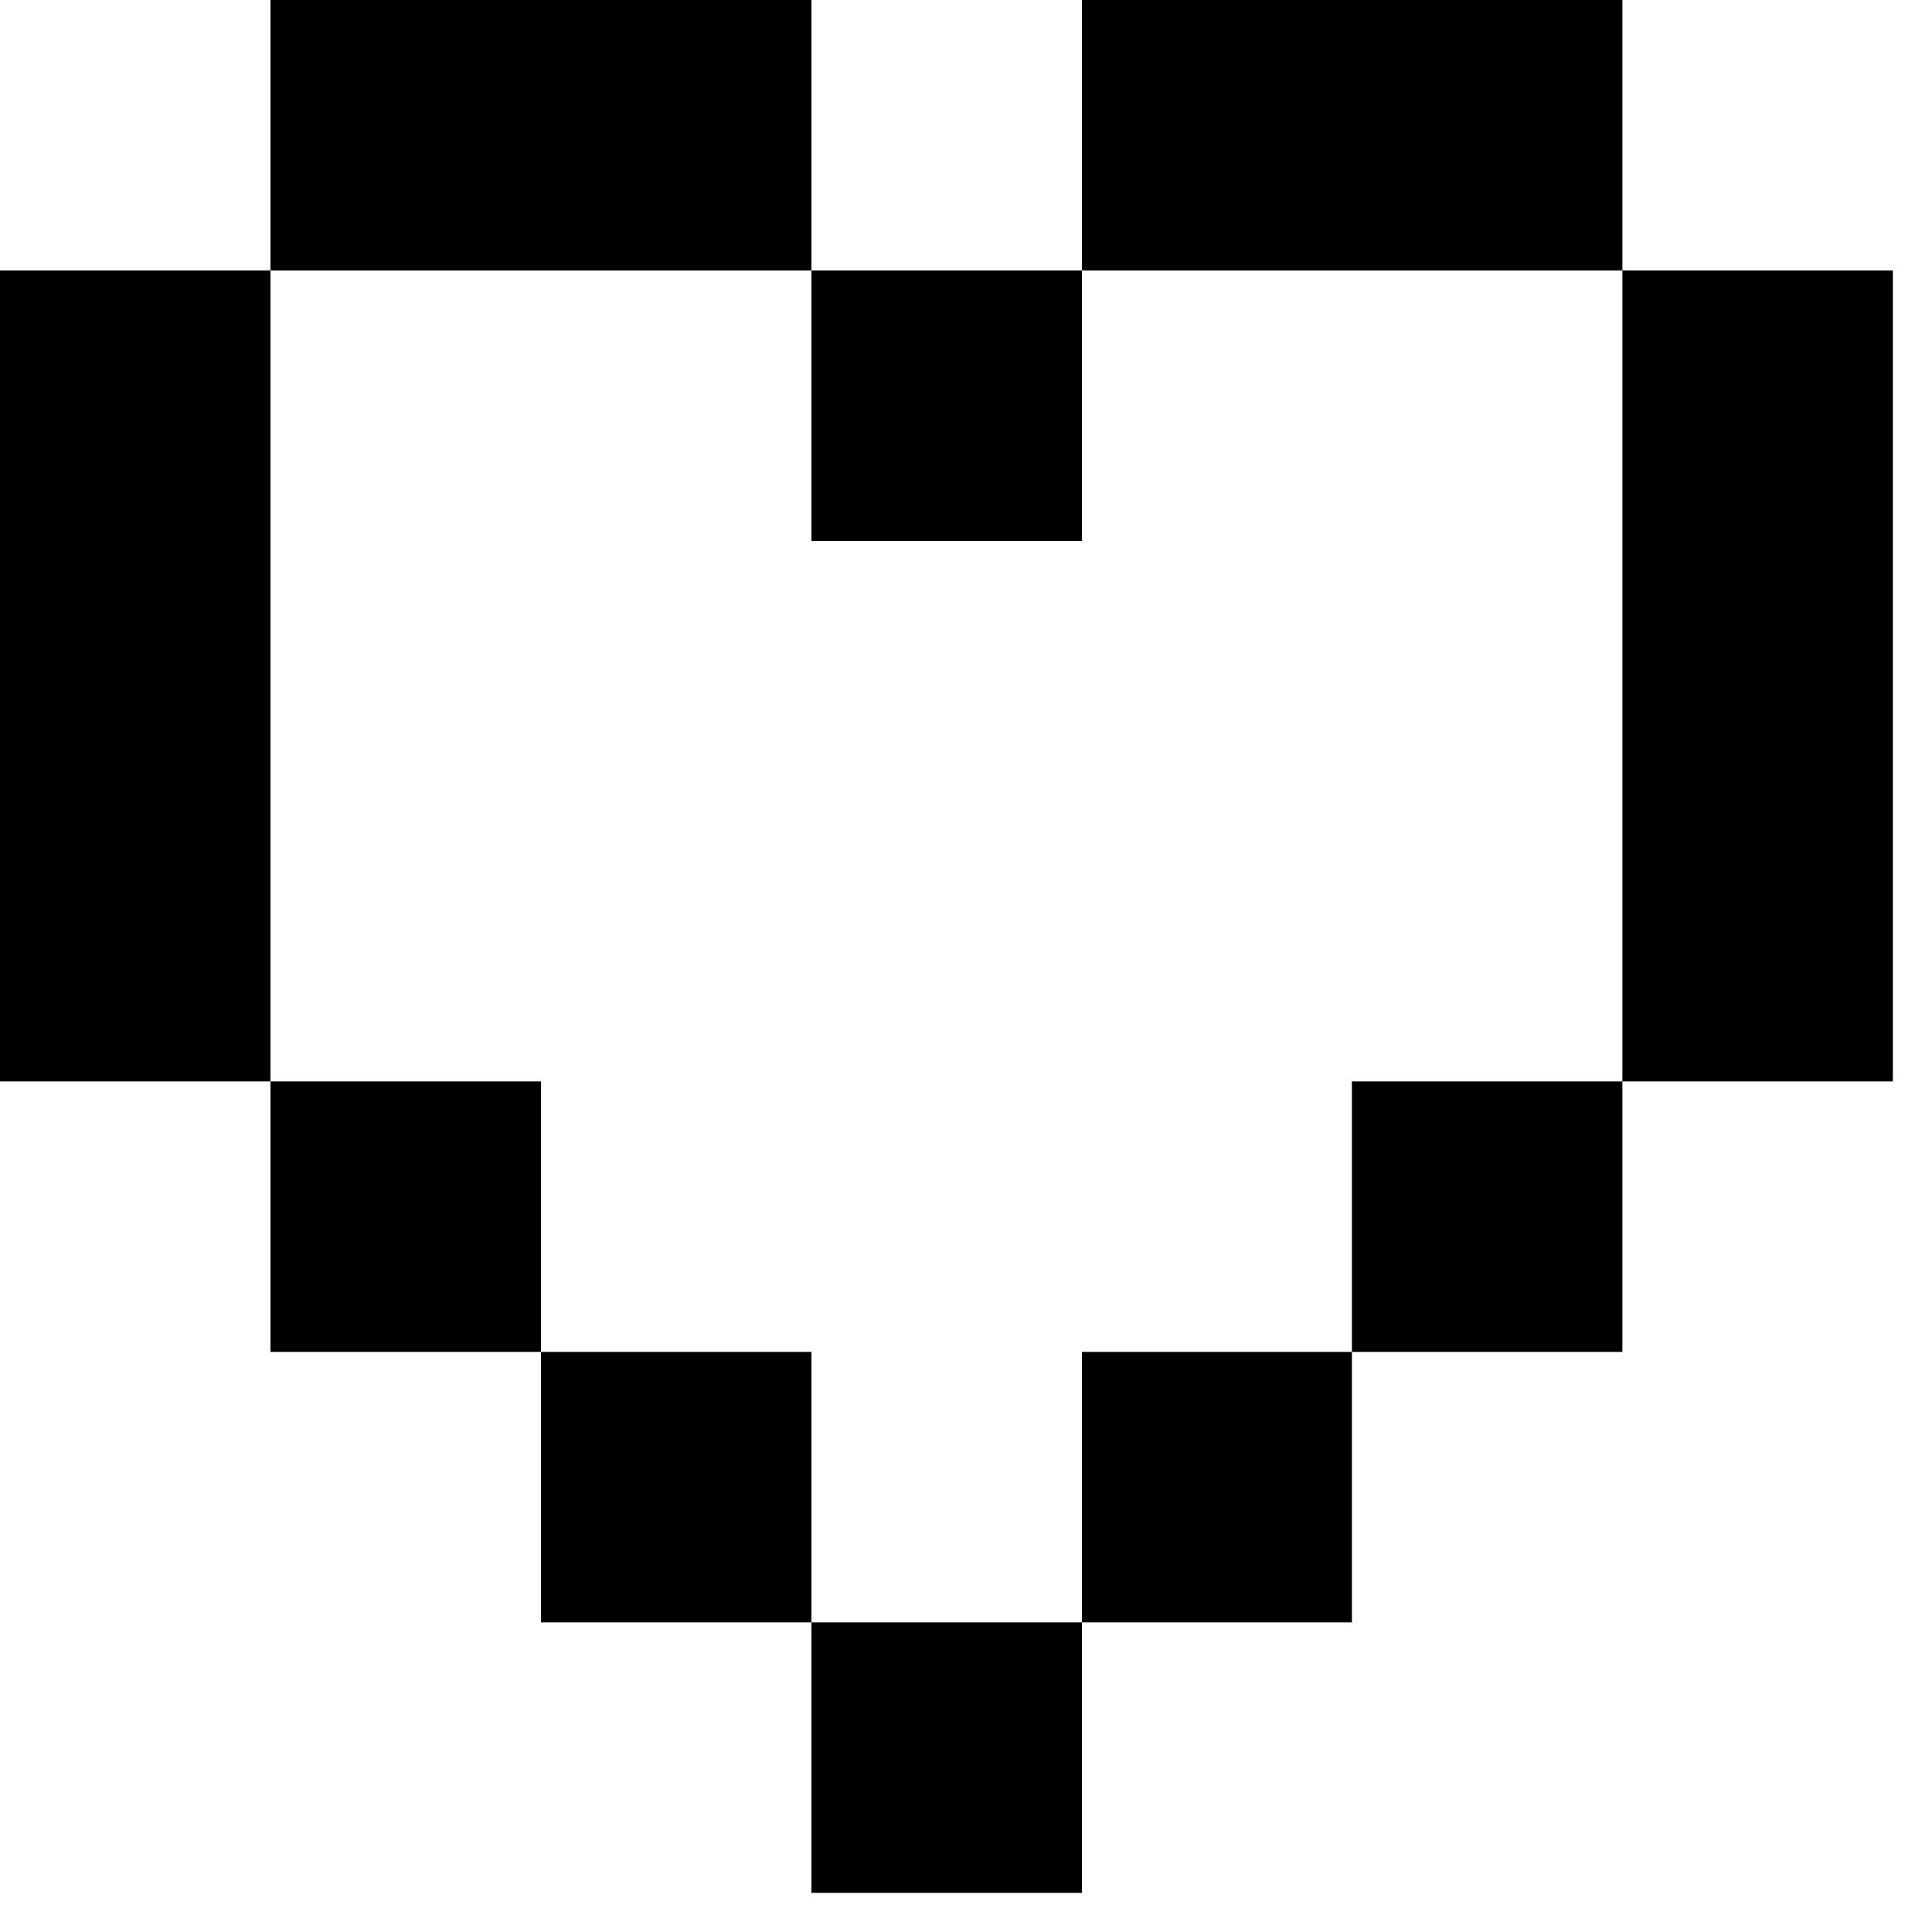 <svg width="39" height="39" viewBox="0 0 39 39" fill="none" xmlns="http://www.w3.org/2000/svg">
<path d="M38.21 5.46V21.83H32.75V5.46H38.21ZM27.29 27.29H32.75V21.83H27.29V27.29ZM32.75 5.46V0H21.84V5.46H32.75ZM21.84 32.75H27.29V27.29H21.84V32.75ZM16.38 38.21H21.84V32.75H16.38V38.21ZM21.84 10.92V5.46H16.38V10.92H21.84ZM10.92 27.29V32.75H16.38V27.29H10.92ZM16.38 5.46V0H5.46V5.46H16.38ZM5.46 21.83V27.29H10.92V21.83H5.46ZM5.46 5.46H0V21.83H5.46V5.46Z" fill="black"/>
</svg>

